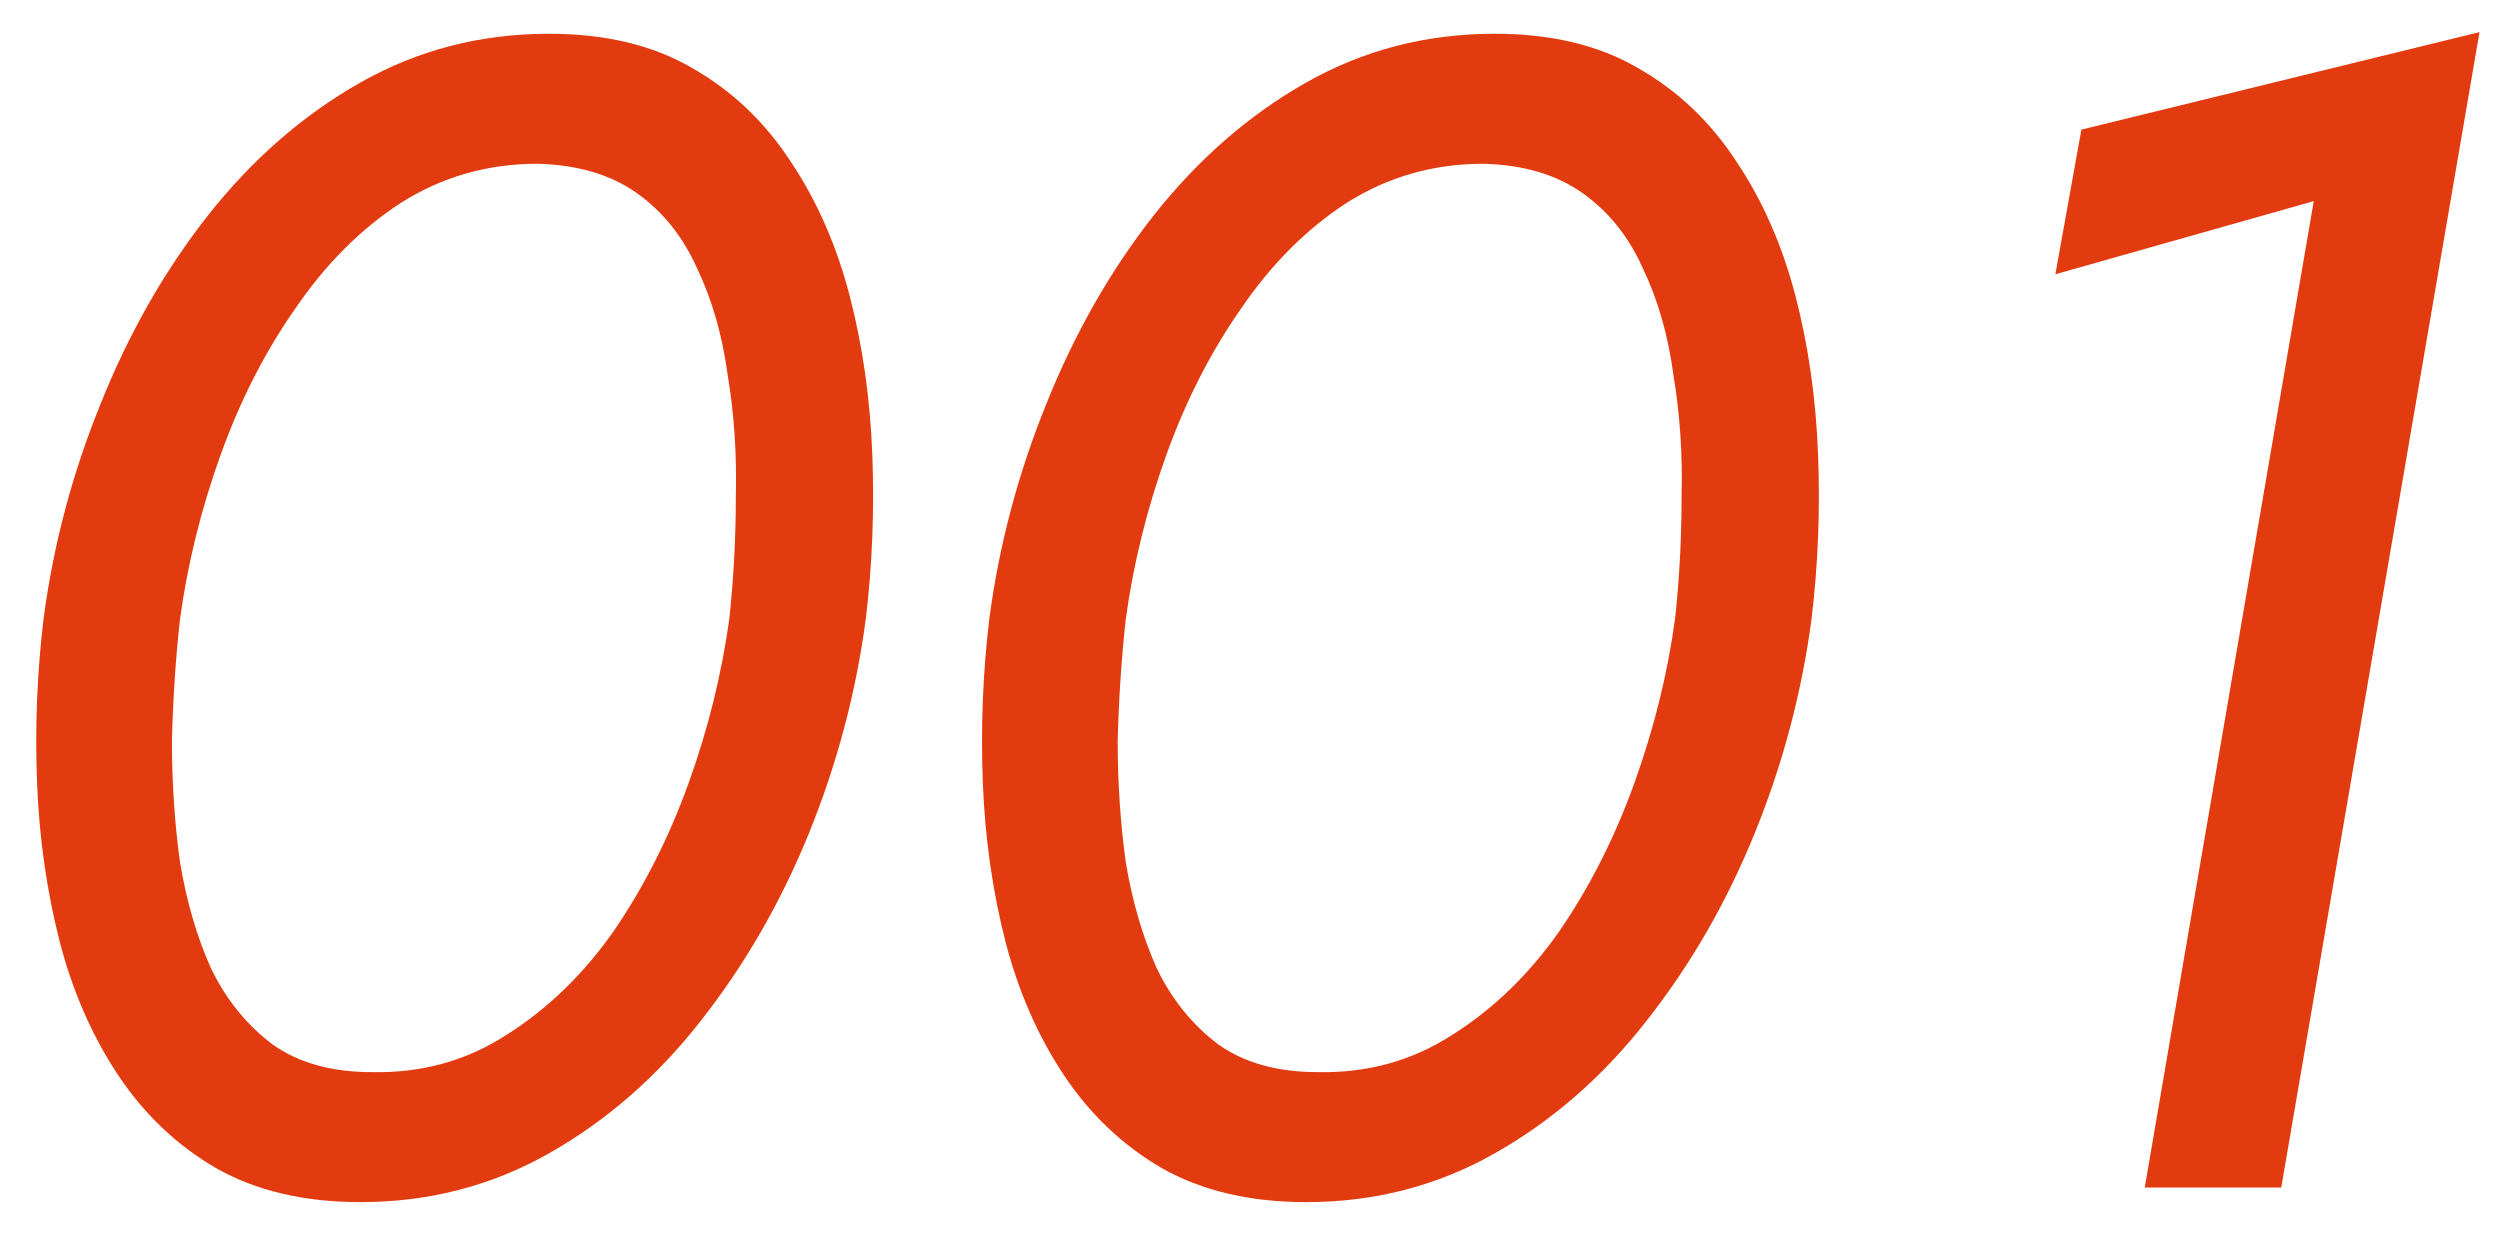 <?xml version="1.0" encoding="UTF-8"?> <svg xmlns="http://www.w3.org/2000/svg" width="40" height="20" viewBox="0 0 40 20" fill="none"> <path d="M2.881 9.9C3.002 9.016 3.219 8.141 3.531 7.274C3.843 6.407 4.241 5.627 4.727 4.934C5.212 4.223 5.775 3.66 6.417 3.244C7.075 2.828 7.803 2.62 8.601 2.62C9.242 2.637 9.771 2.793 10.187 3.088C10.603 3.383 10.923 3.781 11.149 4.284C11.391 4.787 11.556 5.359 11.643 6C11.747 6.624 11.79 7.274 11.773 7.95C11.773 8.609 11.738 9.259 11.669 9.9C11.547 10.784 11.331 11.659 11.019 12.526C10.707 13.393 10.308 14.181 9.823 14.892C9.337 15.585 8.765 16.14 8.107 16.556C7.465 16.972 6.746 17.171 5.949 17.154C5.307 17.154 4.779 17.007 4.363 16.712C3.947 16.4 3.617 15.993 3.375 15.49C3.149 14.987 2.985 14.424 2.881 13.8C2.794 13.176 2.751 12.526 2.751 11.85C2.768 11.174 2.811 10.524 2.881 9.9ZM0.697 9.9C0.593 10.767 0.558 11.642 0.593 12.526C0.627 13.41 0.749 14.259 0.957 15.074C1.165 15.871 1.477 16.582 1.893 17.206C2.309 17.83 2.829 18.324 3.453 18.688C4.094 19.052 4.865 19.234 5.767 19.234C6.859 19.234 7.864 18.974 8.783 18.454C9.701 17.934 10.507 17.232 11.201 16.348C11.911 15.447 12.492 14.441 12.943 13.332C13.393 12.223 13.697 11.079 13.853 9.9C13.957 9.033 13.991 8.158 13.957 7.274C13.922 6.373 13.801 5.523 13.593 4.726C13.385 3.929 13.073 3.218 12.657 2.594C12.241 1.953 11.712 1.45 11.071 1.086C10.447 0.722 9.684 0.54 8.783 0.54C7.691 0.54 6.685 0.8 5.767 1.32C4.848 1.84 4.033 2.551 3.323 3.452C2.629 4.336 2.057 5.341 1.607 6.468C1.156 7.577 0.853 8.721 0.697 9.9ZM18.013 9.9C18.135 9.016 18.351 8.141 18.663 7.274C18.975 6.407 19.374 5.627 19.859 4.934C20.345 4.223 20.908 3.66 21.549 3.244C22.208 2.828 22.936 2.62 23.733 2.62C24.375 2.637 24.903 2.793 25.319 3.088C25.735 3.383 26.056 3.781 26.281 4.284C26.524 4.787 26.689 5.359 26.775 6C26.879 6.624 26.923 7.274 26.905 7.95C26.905 8.609 26.871 9.259 26.801 9.9C26.68 10.784 26.463 11.659 26.151 12.526C25.839 13.393 25.441 14.181 24.955 14.892C24.47 15.585 23.898 16.14 23.239 16.556C22.598 16.972 21.879 17.171 21.081 17.154C20.44 17.154 19.911 17.007 19.495 16.712C19.079 16.4 18.75 15.993 18.507 15.49C18.282 14.987 18.117 14.424 18.013 13.8C17.927 13.176 17.883 12.526 17.883 11.85C17.901 11.174 17.944 10.524 18.013 9.9ZM15.829 9.9C15.725 10.767 15.691 11.642 15.725 12.526C15.76 13.41 15.881 14.259 16.089 15.074C16.297 15.871 16.609 16.582 17.025 17.206C17.441 17.83 17.961 18.324 18.585 18.688C19.227 19.052 19.998 19.234 20.899 19.234C21.991 19.234 22.997 18.974 23.915 18.454C24.834 17.934 25.64 17.232 26.333 16.348C27.044 15.447 27.625 14.441 28.075 13.332C28.526 12.223 28.829 11.079 28.985 9.9C29.089 9.033 29.124 8.158 29.089 7.274C29.055 6.373 28.933 5.523 28.725 4.726C28.517 3.929 28.205 3.218 27.789 2.594C27.373 1.953 26.845 1.45 26.203 1.086C25.579 0.722 24.817 0.54 23.915 0.54C22.823 0.54 21.818 0.8 20.899 1.32C19.981 1.84 19.166 2.551 18.455 3.452C17.762 4.336 17.19 5.341 16.739 6.468C16.289 7.577 15.985 8.721 15.829 9.9ZM32.886 4.388L37.02 3.218L34.316 19H36.5L39.672 0.514L33.302 2.074L32.886 4.388Z" fill="#E33B10"></path> </svg> 